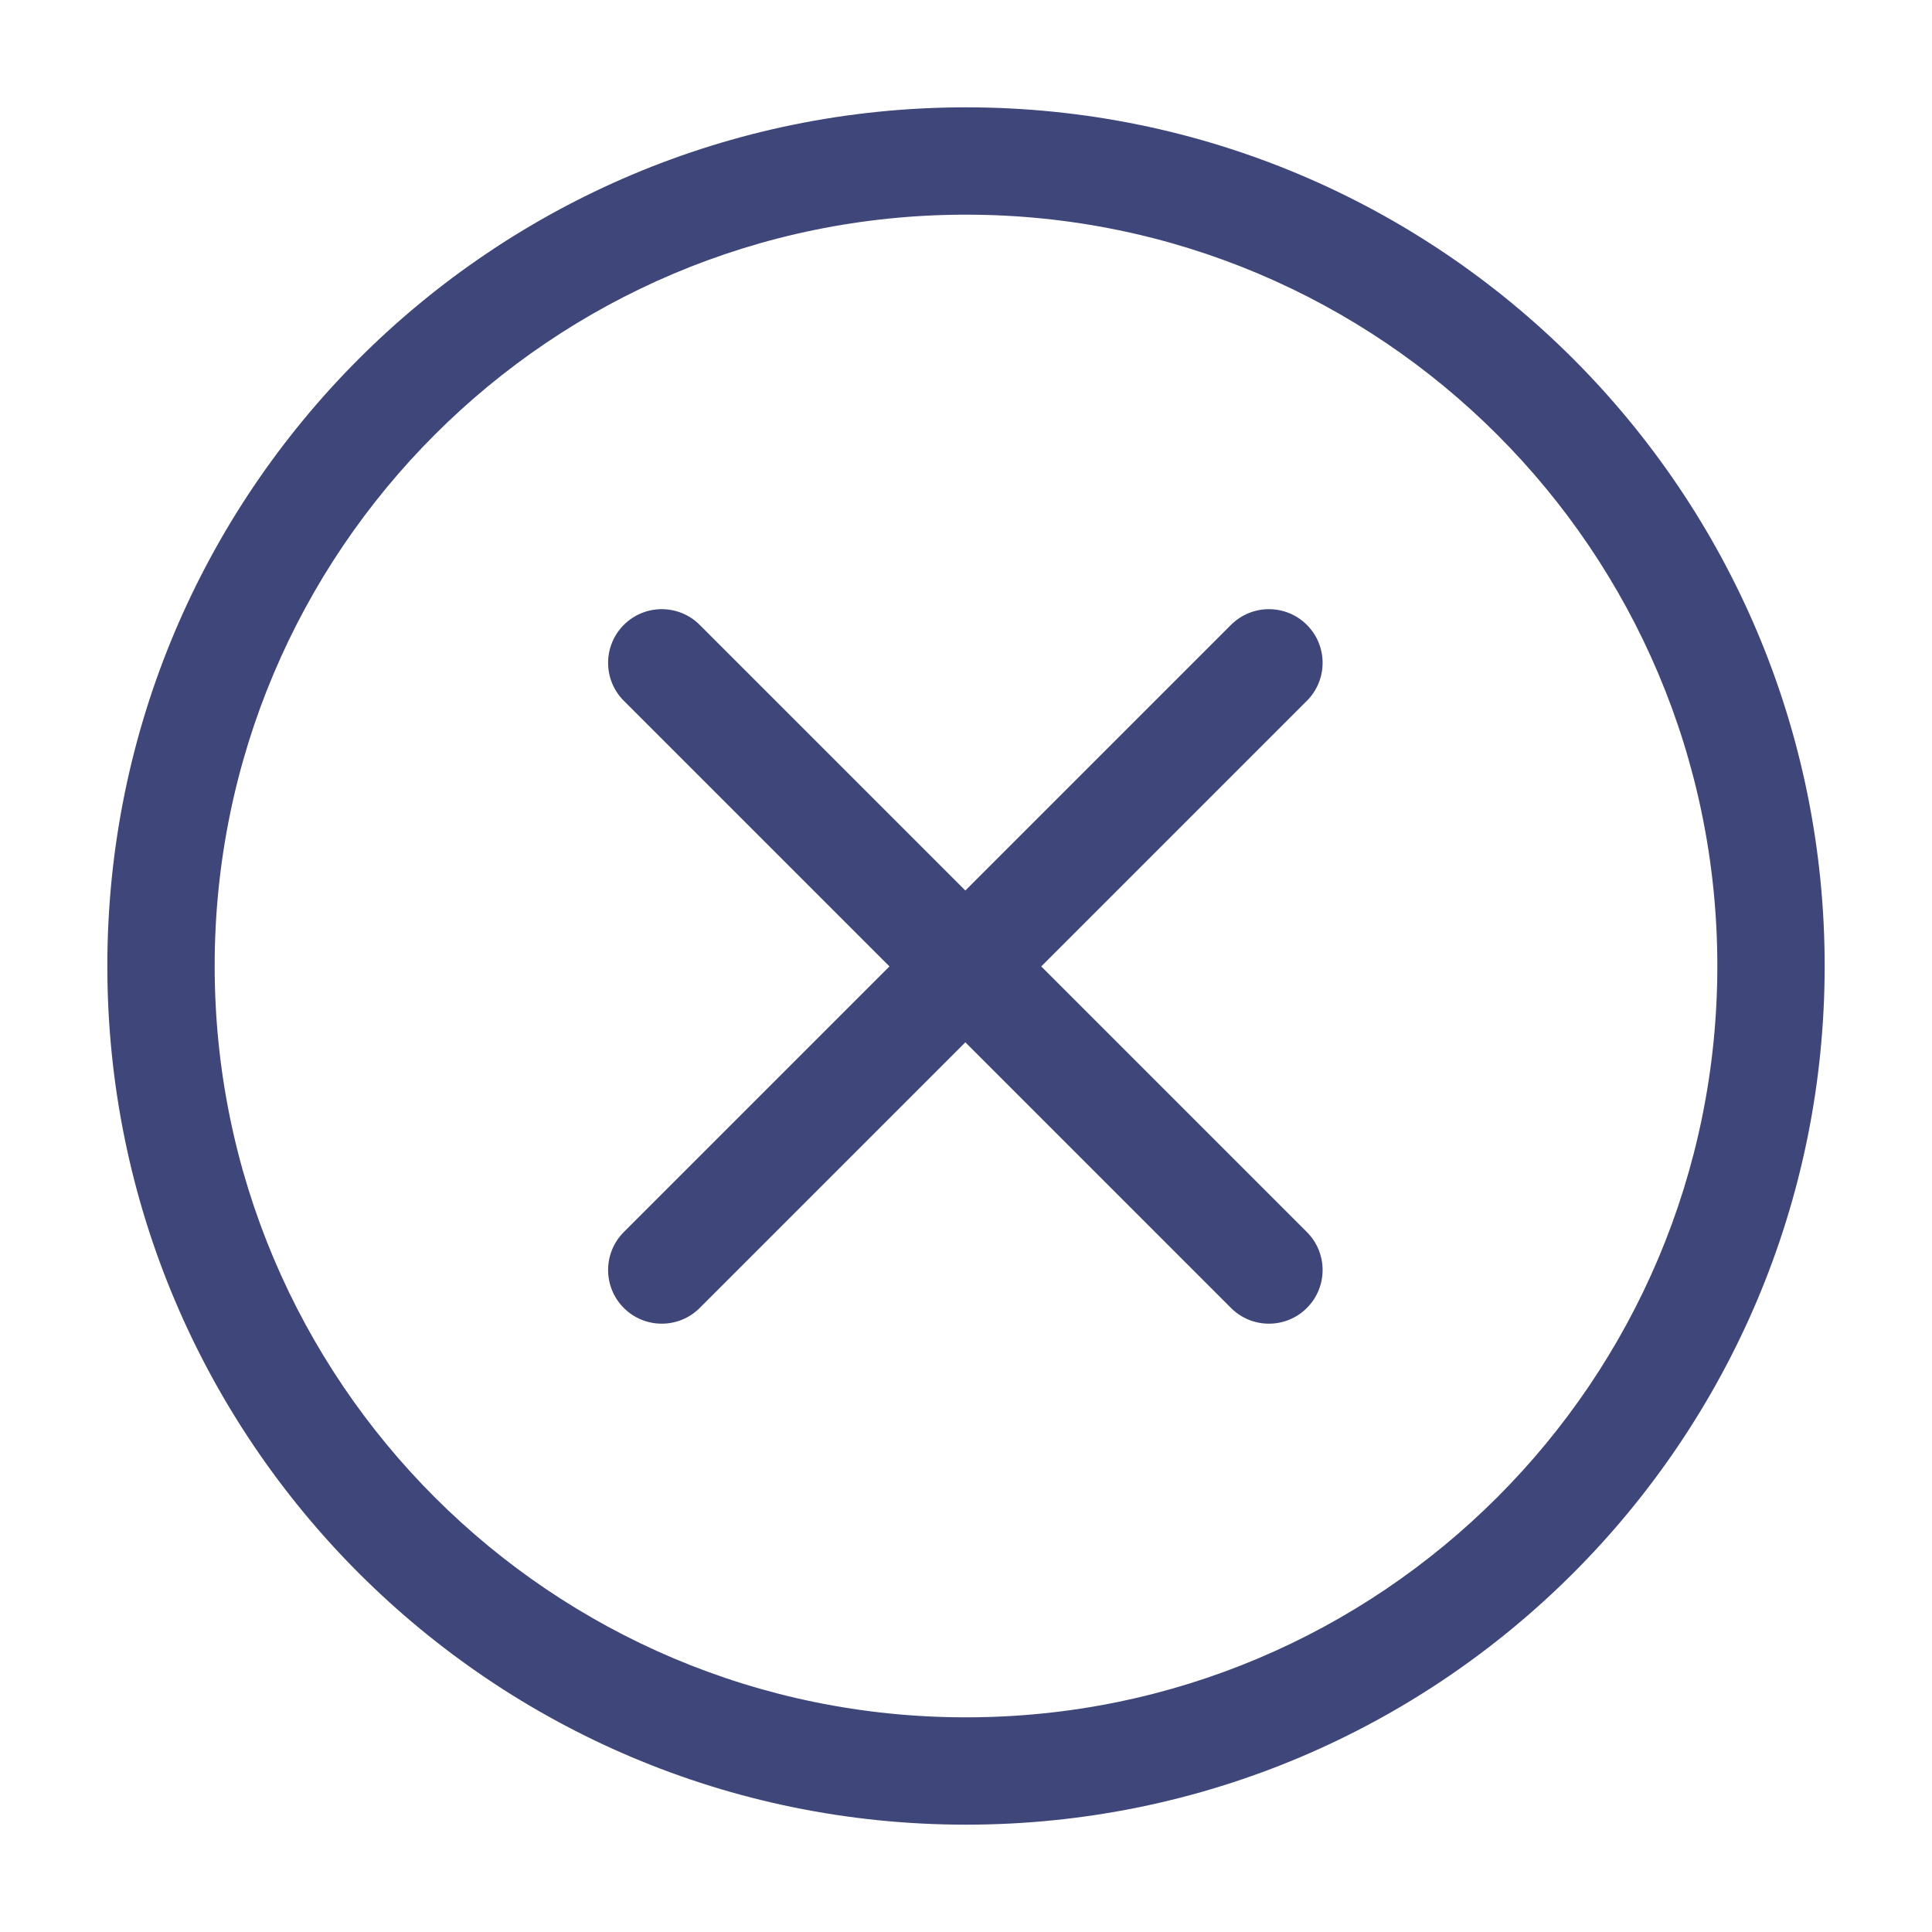 <?xml version="1.0" standalone="no"?><!DOCTYPE svg PUBLIC "-//W3C//DTD SVG 1.1//EN" "http://www.w3.org/Graphics/SVG/1.1/DTD/svg11.dtd"><svg t="1730276417988" class="icon" viewBox="0 0 1024 1024" version="1.1" xmlns="http://www.w3.org/2000/svg" p-id="1824" xmlns:xlink="http://www.w3.org/1999/xlink" width="200" height="200"><path d="M511.657 471.998l140.792-140.793c11.108-11.108 29.118-11.108 40.227 0 11.108 11.108 11.108 29.118 0 40.227L551.883 512.225l140.793 140.793c11.108 11.108 11.108 29.118 0 40.227-11.108 11.108-29.118 11.108-40.227 0L511.657 552.452 370.864 693.245c-11.108 11.108-29.118 11.108-40.227 0-11.108-11.108-11.108-29.118 0-40.227L471.429 512.225 330.637 371.432c-11.108-11.108-11.108-29.118 0-40.227 11.108-11.108 29.118-11.108 40.227 0l140.793 140.793z" fill="#3f4679" p-id="1825"></path><path d="M512 910.222c219.932 0 398.222-178.291 398.222-398.222 0-219.932-178.291-398.222-398.222-398.222-219.932 0-398.222 178.291-398.222 398.222 0 219.932 178.291 398.222 398.222 398.222z m0 56.888C260.649 967.111 56.889 763.351 56.889 512S260.649 56.889 512 56.889 967.111 260.649 967.111 512 763.351 967.111 512 967.111z" fill="#3f4679" p-id="1826"></path></svg>